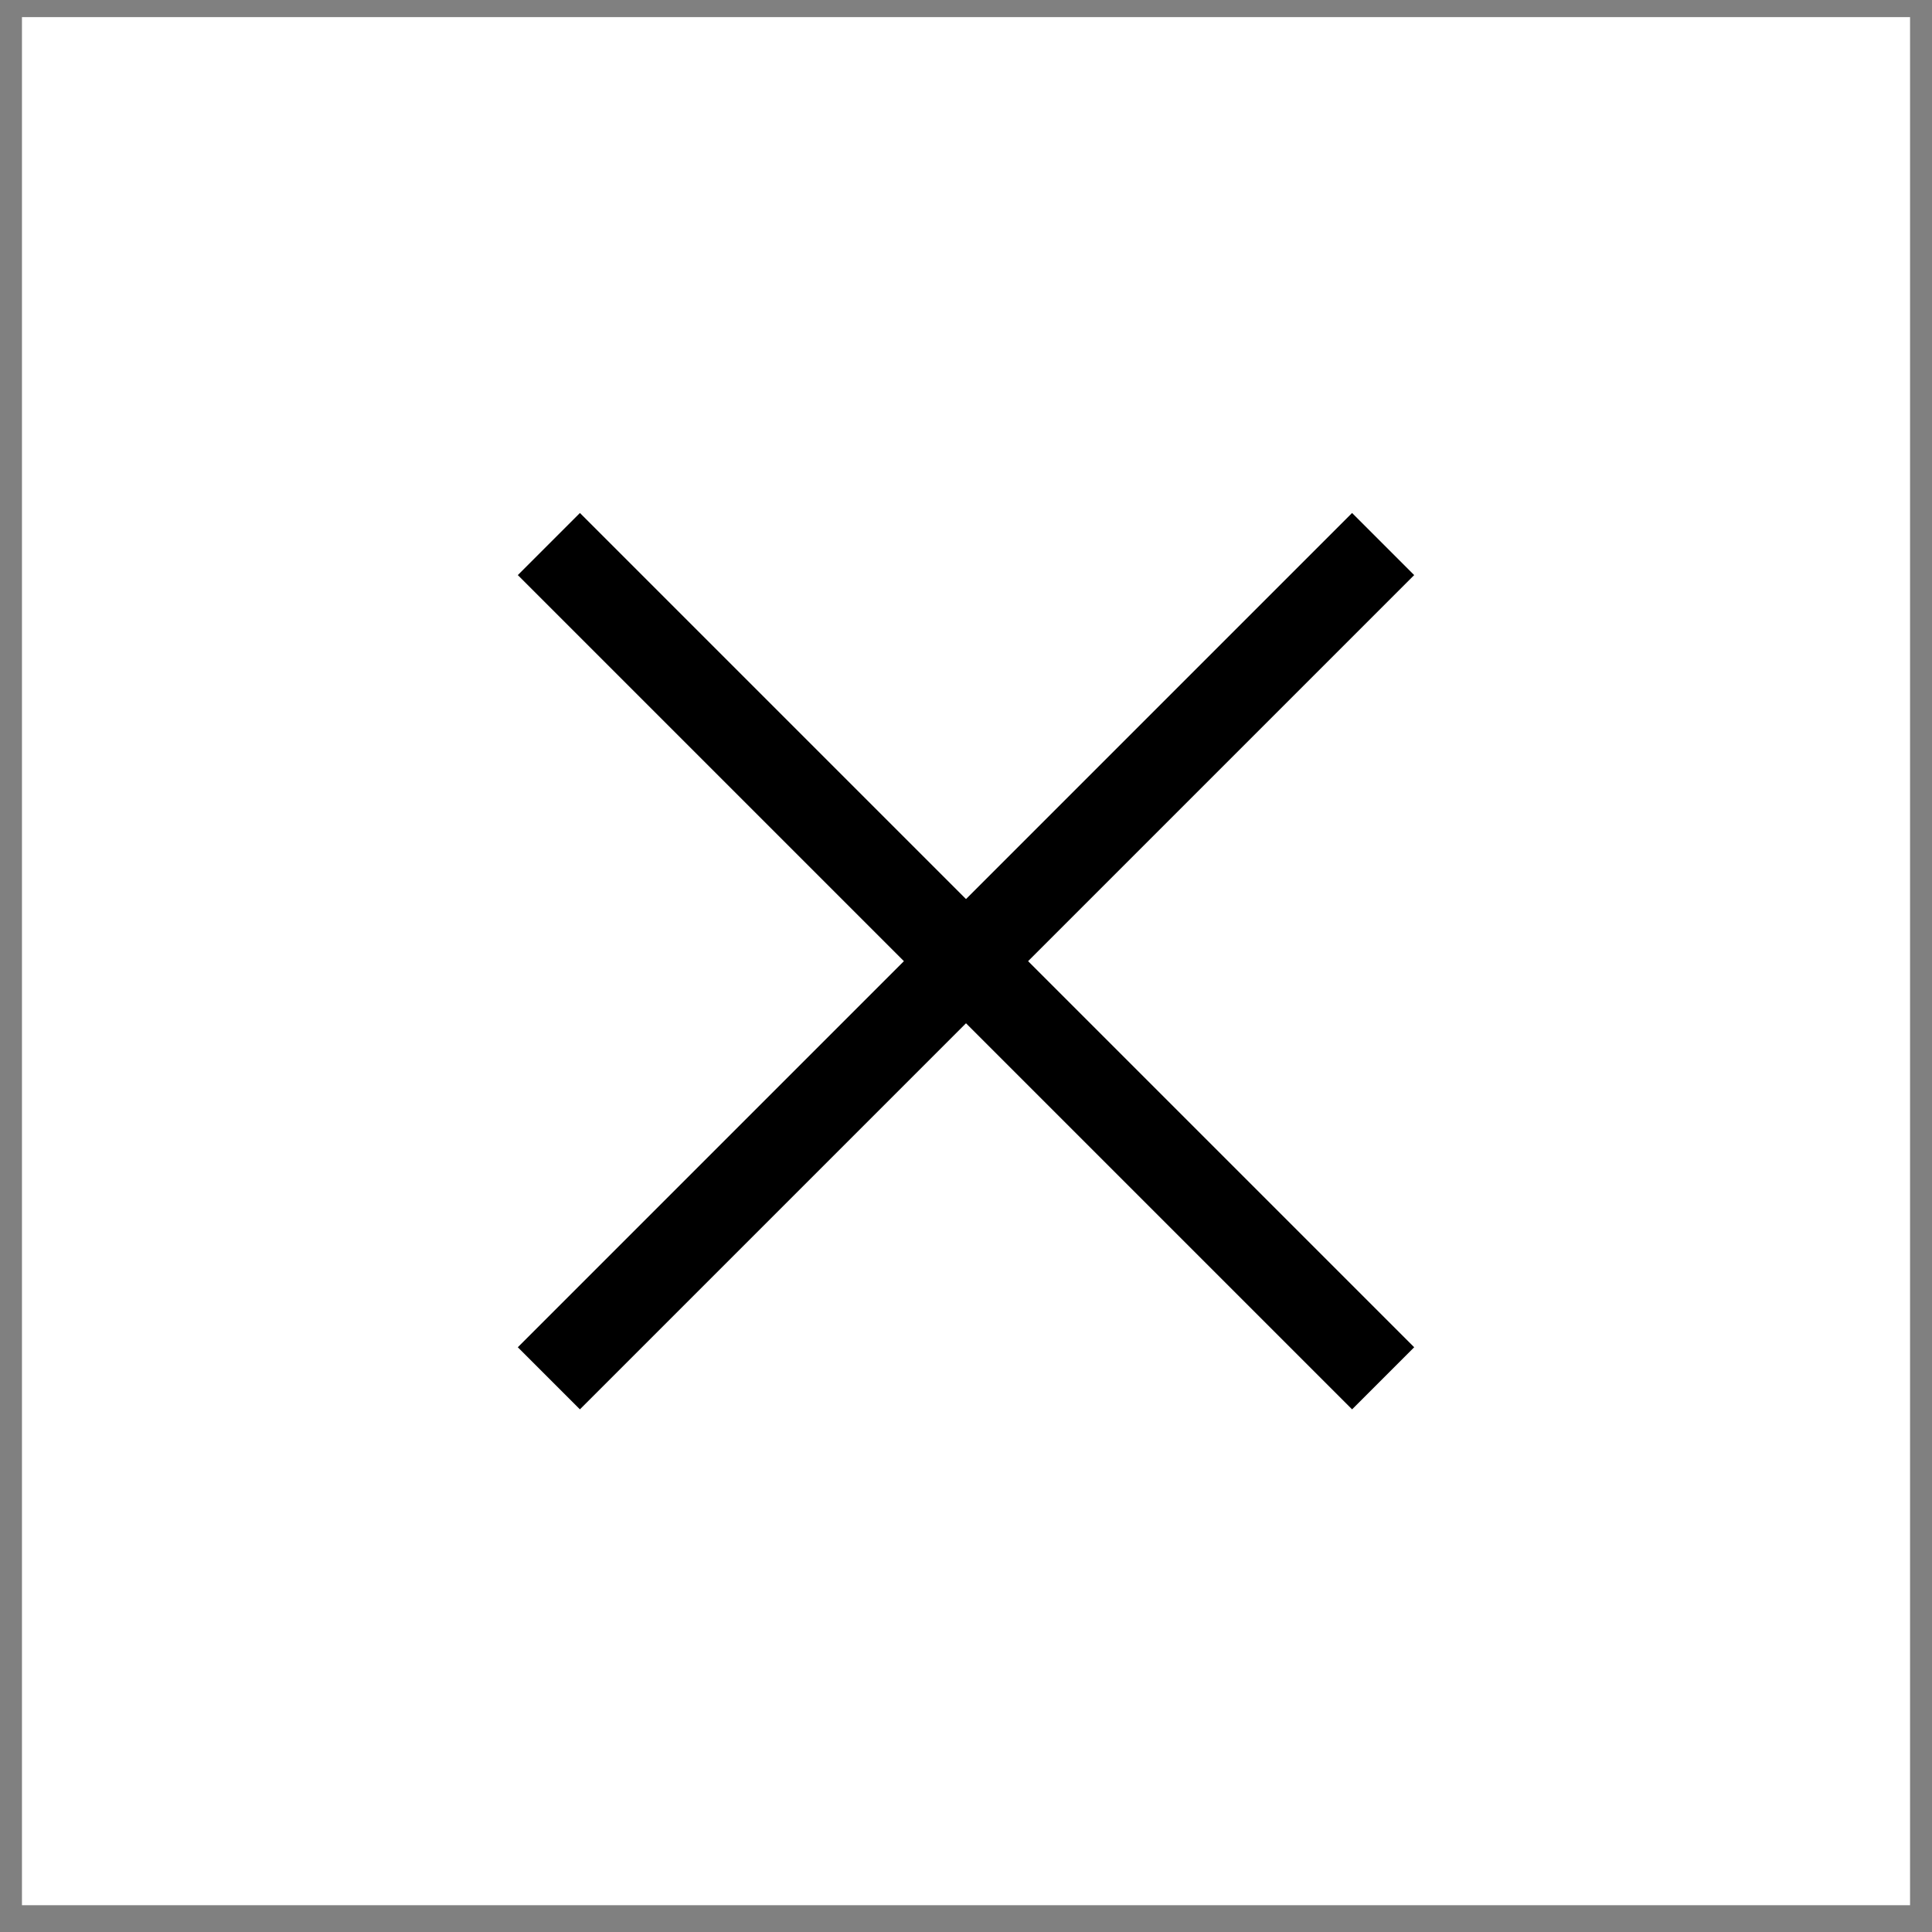<svg width="44" height="44" viewBox="0 0 44 44" fill="none" xmlns="http://www.w3.org/2000/svg">
<rect x="0" y="0" width="44" height="44" fill="#808080" stroke="none"/>
<rect width="43" height="43" transform="translate(0.5 0.39)" fill="white"/>
<path d="M12.5 12.39L31.5 31.39" stroke="black" stroke-width="2" stroke-miterlimit="10"/>
<path d="M12.5 31.39L31.5 12.39" stroke="black" stroke-width="2" stroke-miterlimit="10"/>
</svg>
